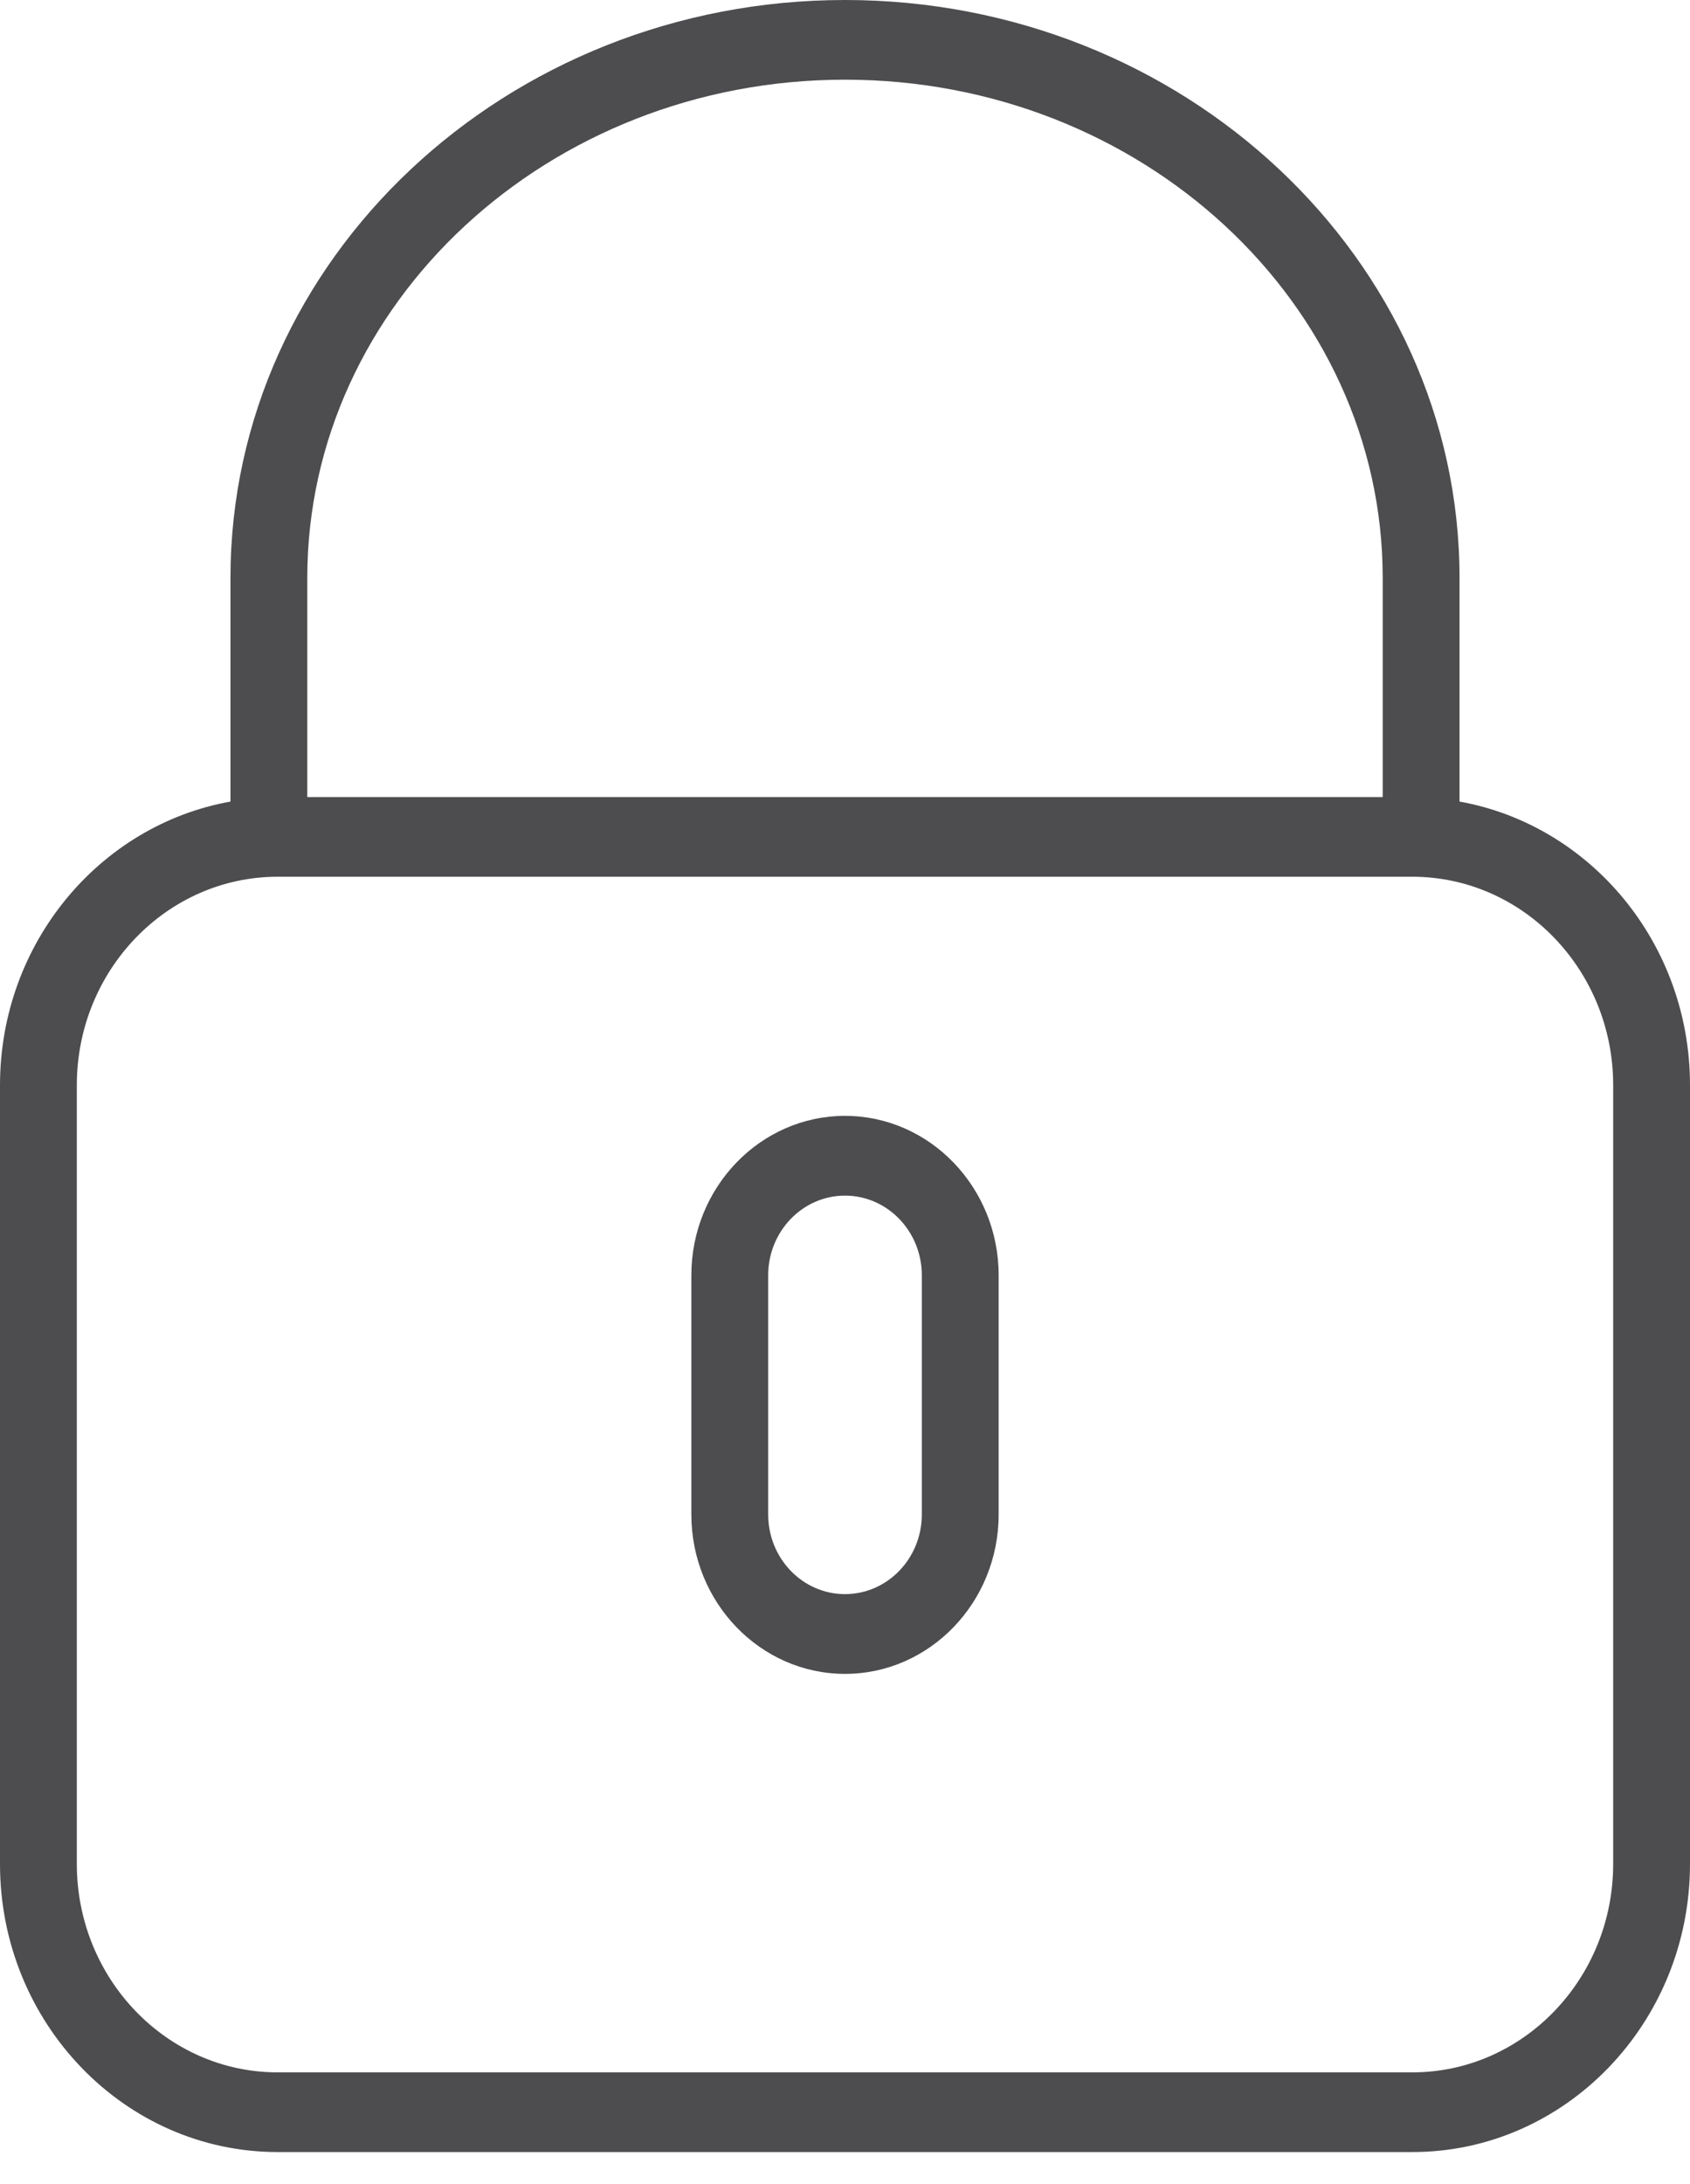 <?xml version="1.0" encoding="UTF-8"?>
<svg width="24px" height="31px" viewBox="0 0 24 31" version="1.1" xmlns="http://www.w3.org/2000/svg" xmlns:xlink="http://www.w3.org/1999/xlink">
    <!-- Generator: sketchtool 58 (101010) - https://sketch.com -->
    <title>D6AAB5CE-7DE9-4F37-9A83-28286463A44A</title>
    <desc>Created with sketchtool.</desc>
    <g id="Page-1" stroke="none" stroke-width="1" fill="none" fill-rule="evenodd">
        <g id="Menu-HD" transform="translate(-1490, -43)" fill="#4D4D4F" fill-rule="nonzero">
            <g id="Nav-Copy-4" transform="translate(73, 32)">
                <g id="Group-6-Copy-6">
                    <g id="Group-5" transform="translate(1253, 11)">
                        <g id="locked-locked-copy" transform="translate(164, 0)">
                            <g id="locked">
                                <path d="M20.727,11.377 L20.727,8.202 C20.727,3.68 16.812,0 12,0 C7.188,0 3.273,3.68 3.273,8.202 L3.273,11.377 C1.418,11.709 0,13.385 0,15.403 L0,26.457 C0,28.711 1.769,30.545 3.943,30.545 L20.057,30.545 C22.231,30.545 24,28.711 24,26.456 L24,15.402 C24,13.385 22.582,11.709 20.727,11.377 Z M4.364,8.202 C4.364,4.303 7.789,1.131 12,1.131 C16.211,1.131 19.636,4.303 19.636,8.202 L19.636,11.313 L4.364,11.313 L4.364,8.202 Z M22.909,26.456 C22.909,28.087 21.629,29.414 20.057,29.414 L3.943,29.414 C2.371,29.414 1.091,28.087 1.091,26.456 L1.091,15.402 C1.091,13.771 2.371,12.444 3.943,12.444 L20.057,12.444 C21.629,12.444 22.909,13.771 22.909,15.402 L22.909,26.456 Z" id="Shape"></path>
                                <path d="M12,15.838 C10.797,15.838 9.818,16.853 9.818,18.101 L9.818,21.495 C9.818,22.743 10.797,23.758 12,23.758 C13.203,23.758 14.182,22.743 14.182,21.495 L14.182,18.101 C14.182,16.853 13.203,15.838 12,15.838 Z M13.091,21.495 C13.091,22.119 12.602,22.626 12,22.626 C11.398,22.626 10.909,22.119 10.909,21.495 L10.909,18.101 C10.909,17.477 11.398,16.97 12,16.97 C12.602,16.97 13.091,17.477 13.091,18.101 L13.091,21.495 Z" id="Shape"></path>
                            </g>
                        </g>
                    </g>
                </g>
            </g>
        </g>
    </g>
</svg>